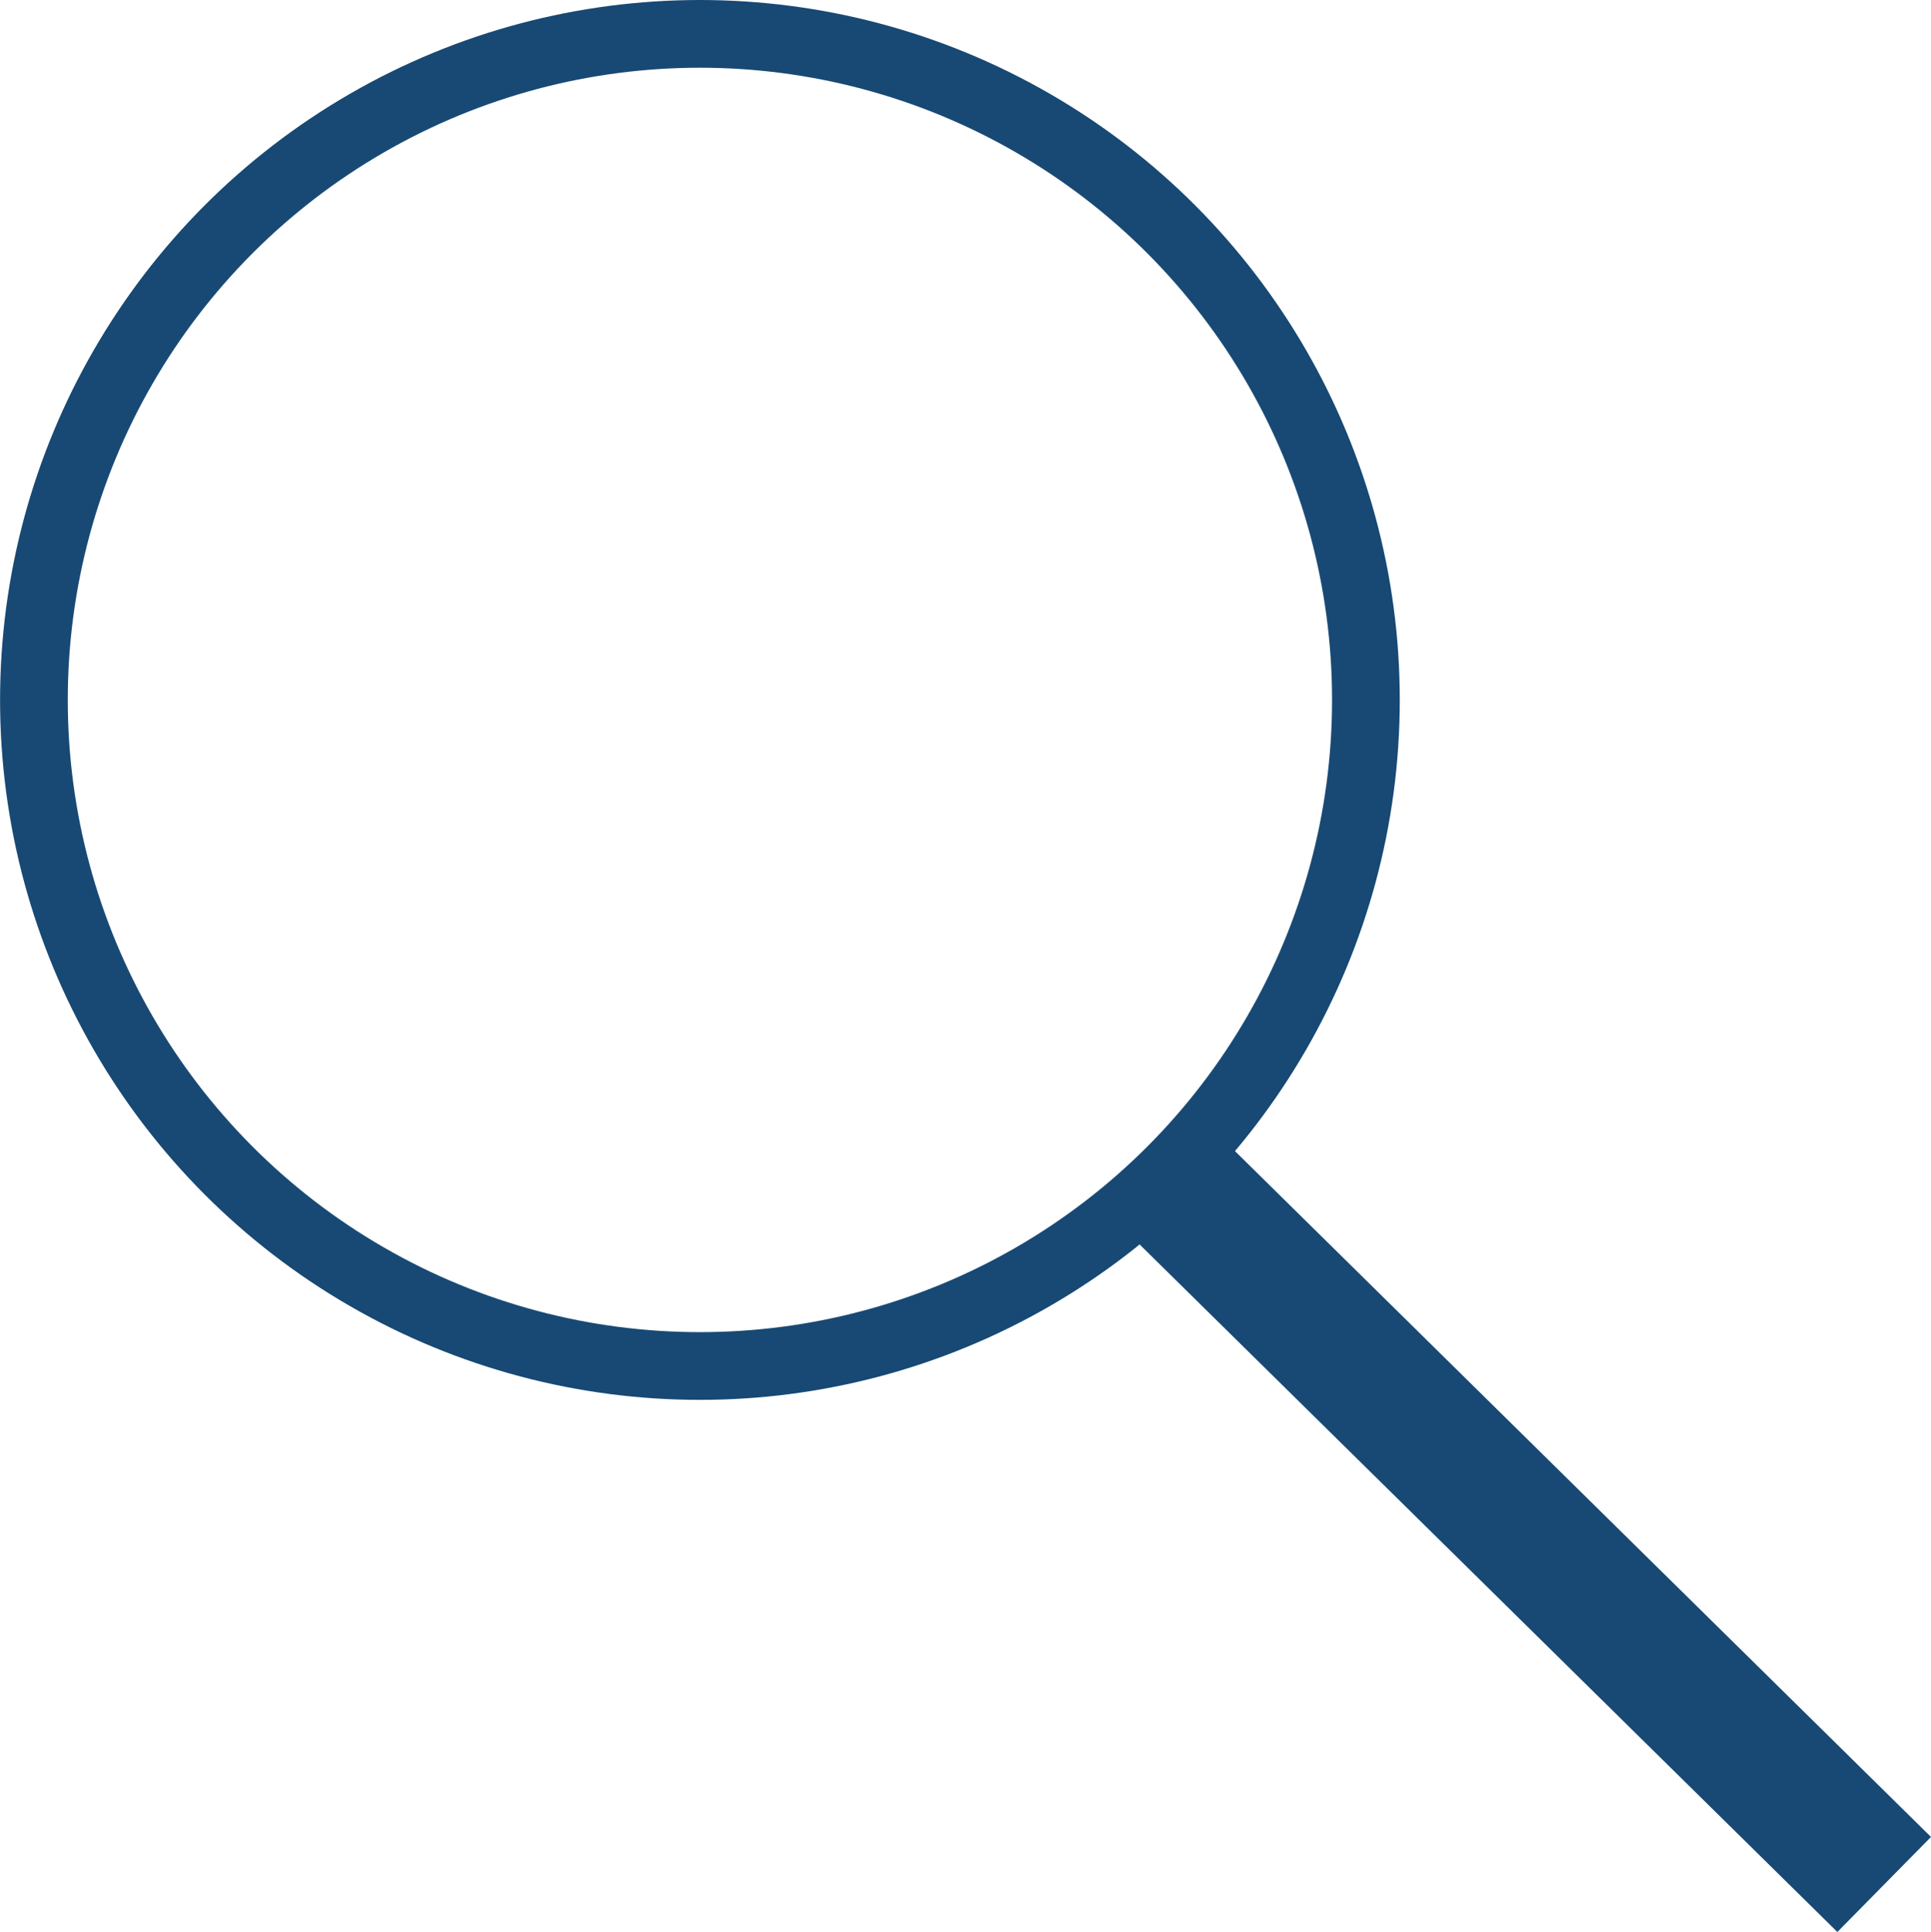 <?xml version="1.0" encoding="utf-8"?>
<!-- Generator: Adobe Illustrator 16.0.4, SVG Export Plug-In . SVG Version: 6.00 Build 0)  -->
<!DOCTYPE svg PUBLIC "-//W3C//DTD SVG 1.1//EN" "http://www.w3.org/Graphics/SVG/1.1/DTD/svg11.dtd">
<svg version="1.1" id="Capa_1" xmlns="http://www.w3.org/2000/svg" xmlns:xlink="http://www.w3.org/1999/xlink" x="0px" y="0px"
	 width="31.308px" height="31.319px" viewBox="0 0 31.308 31.319" enable-background="new 0 0 31.308 31.319" xml:space="preserve">
<g>
	<circle fill="none" stroke="#174974" stroke-width="1.098" stroke-miterlimit="10" cx="11.348" cy="11.347" r="10.798"/>
	
		<line fill="none" stroke="#174974" stroke-width="2.163" stroke-miterlimit="10" x1="30.549" y1="30.55" x2="18.896" y2="19.069"/>
</g>
</svg>

